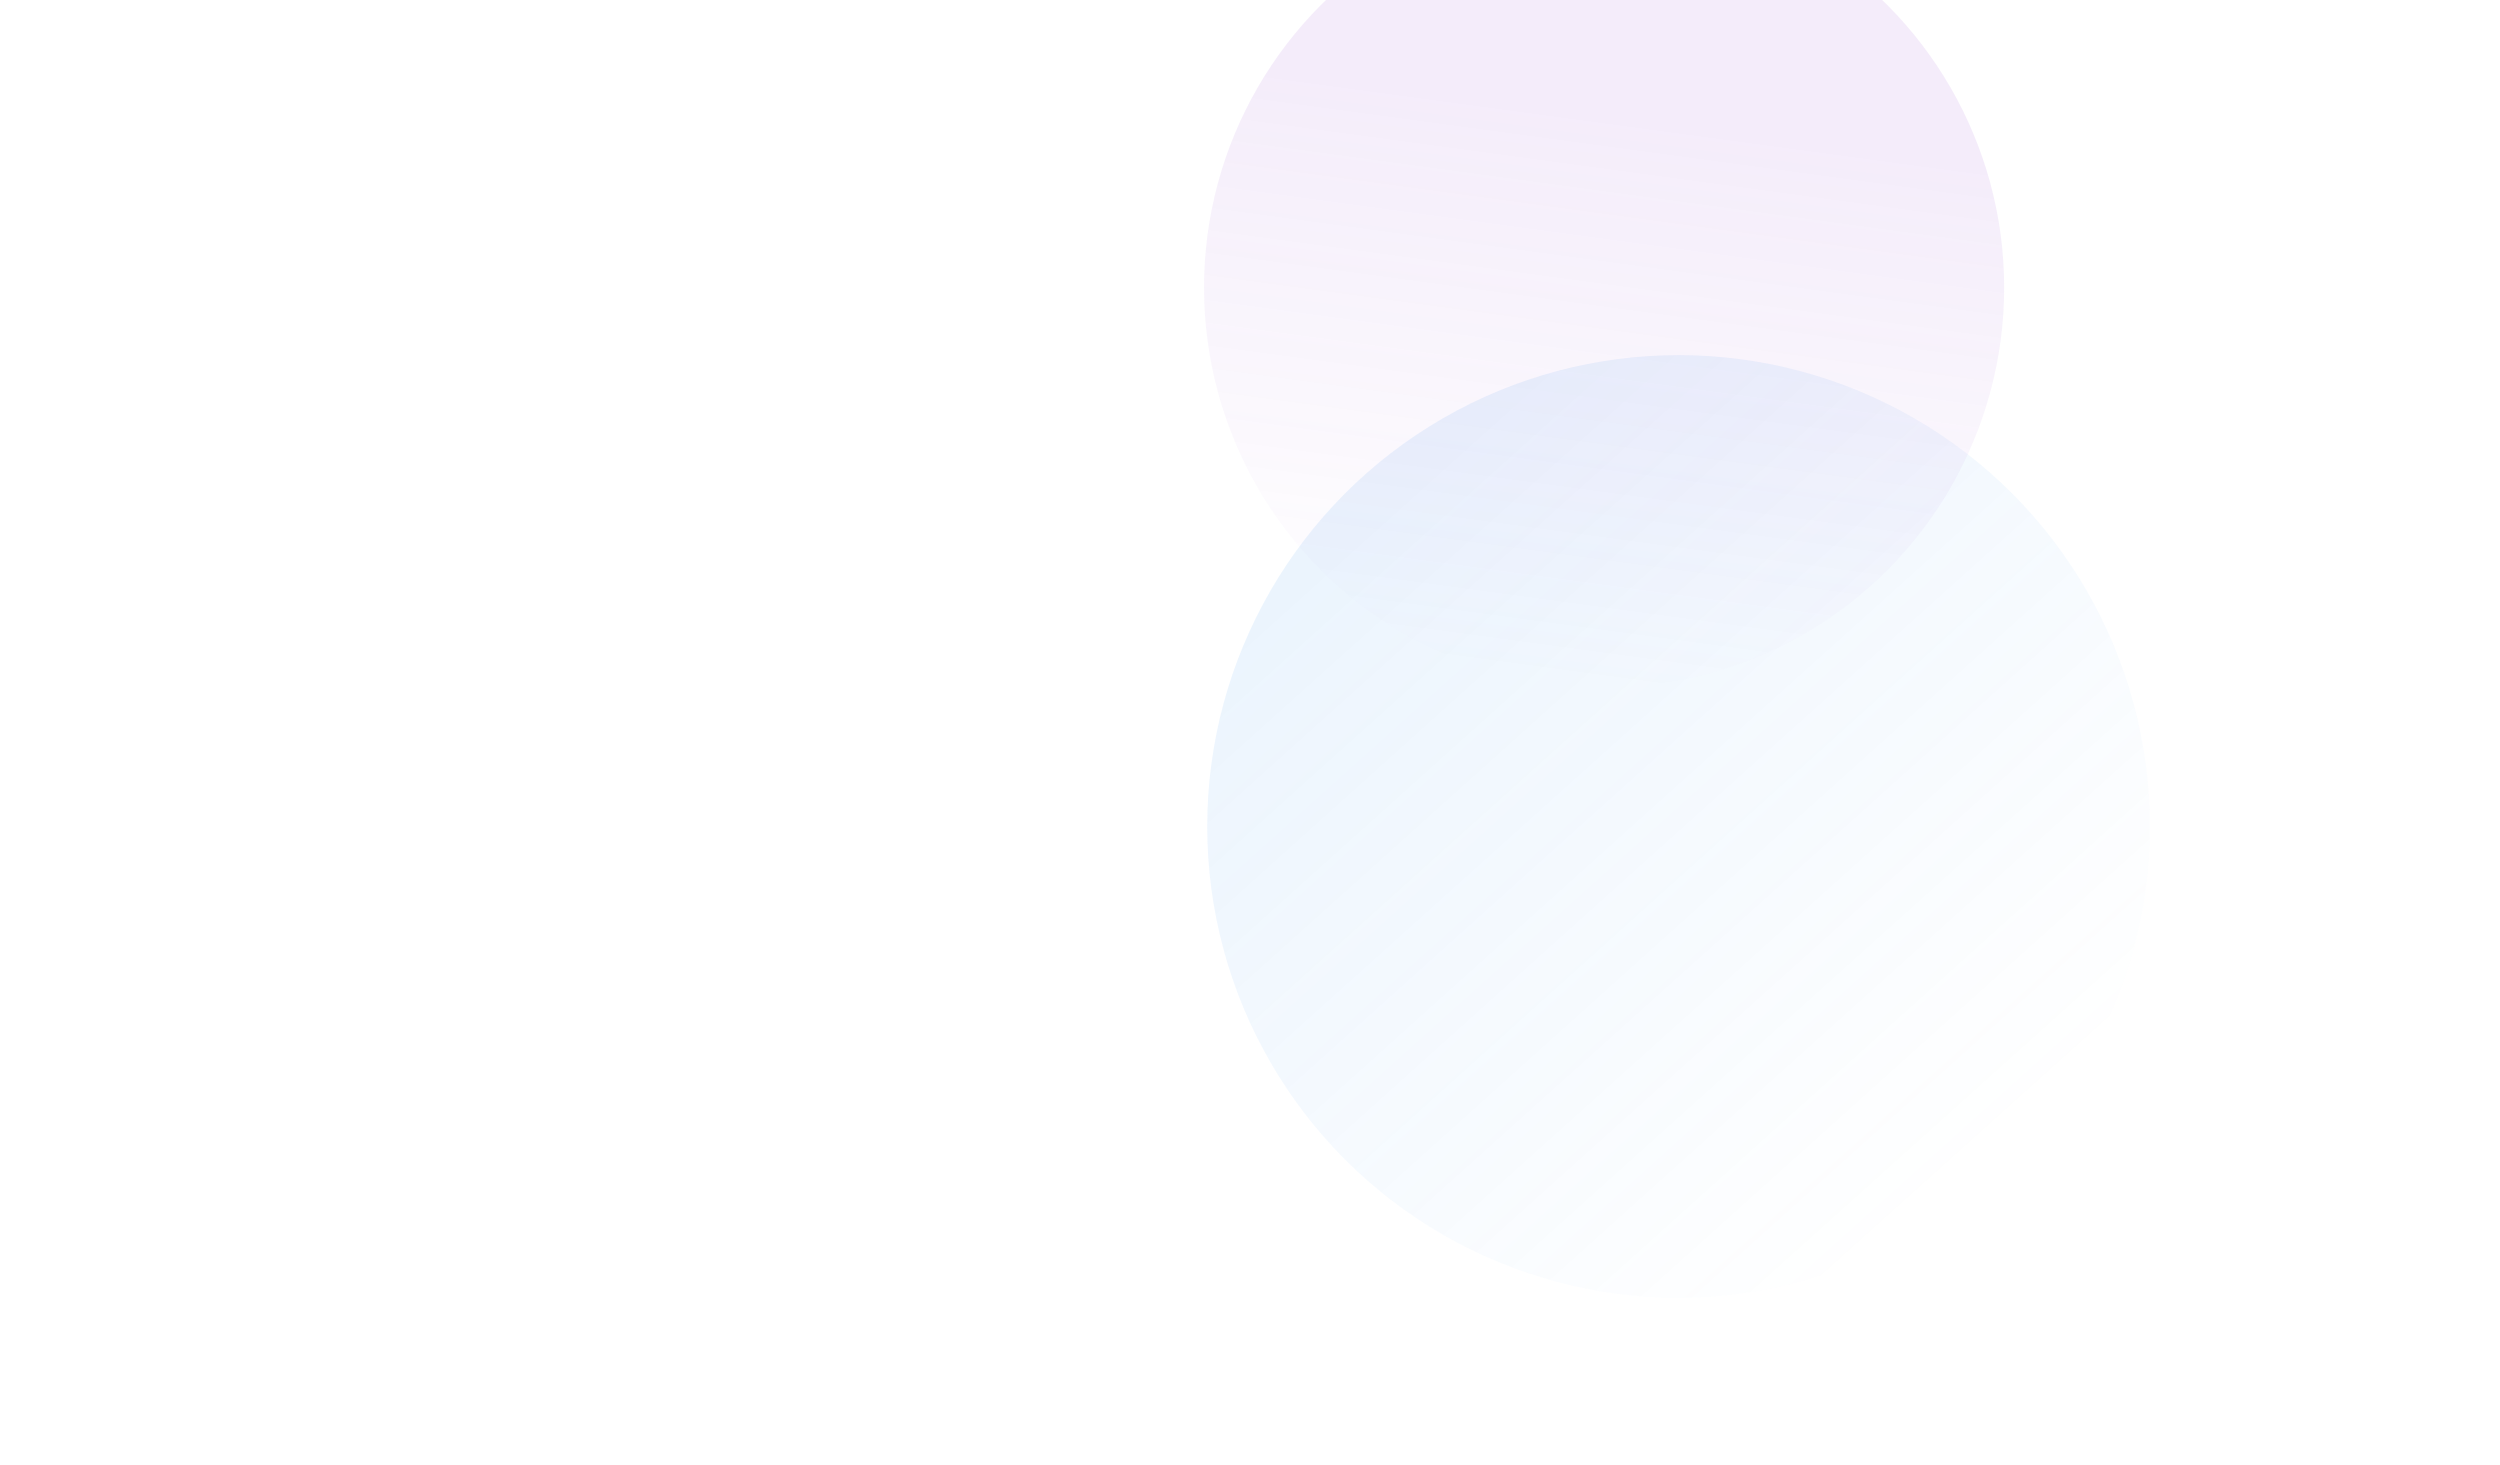 <svg width="778" height="456" viewBox="0 0 778 456" fill="none" xmlns="http://www.w3.org/2000/svg">
<g opacity="0.1" filter="url(#filter0_f_710_1874)">
<circle cx="146.688" cy="146.688" r="146.688" transform="matrix(-0.5 0.866 0.866 0.5 468.688 56.829)" fill="url(#paint0_linear_710_1874)"/>
</g>
<g opacity="0.1" filter="url(#filter1_f_710_1874)">
<ellipse cx="124.5" cy="124.5" rx="124.5" ry="124.5" transform="matrix(-1 -1.26242e-07 -1.26242e-07 1 623.695 -35)" fill="url(#paint1_linear_710_1874)"/>
</g>
<defs>
<filter id="filter0_f_710_1874" x="321.509" y="56.336" width="401.741" height="401.743" filterUnits="userSpaceOnUse" color-interpolation-filters="sRGB">
<feFlood flood-opacity="0" result="BackgroundImageFix"/>
<feBlend mode="normal" in="SourceGraphic" in2="BackgroundImageFix" result="shape"/>
<feGaussianBlur stdDeviation="27.08" result="effect1_foregroundBlur_710_1874"/>
</filter>
<filter id="filter1_f_710_1874" x="320.536" y="-89.159" width="357.319" height="357.319" filterUnits="userSpaceOnUse" color-interpolation-filters="sRGB">
<feFlood flood-opacity="0" result="BackgroundImageFix"/>
<feBlend mode="normal" in="SourceGraphic" in2="BackgroundImageFix" result="shape"/>
<feGaussianBlur stdDeviation="27.08" result="effect1_foregroundBlur_710_1874"/>
</filter>
<linearGradient id="paint0_linear_710_1874" x1="60.976" y1="30.2" x2="146.688" y2="293.376" gradientUnits="userSpaceOnUse">
<stop stop-color="#3793EF"/>
<stop offset="1" stop-color="#3793EF" stop-opacity="0"/>
</linearGradient>
<linearGradient id="paint1_linear_710_1874" x1="100.532" y1="72.771" x2="124.5" y2="249" gradientUnits="userSpaceOnUse">
<stop stop-color="#9042CC"/>
<stop offset="1" stop-color="#9042CC" stop-opacity="0"/>
</linearGradient>
</defs>
</svg>
